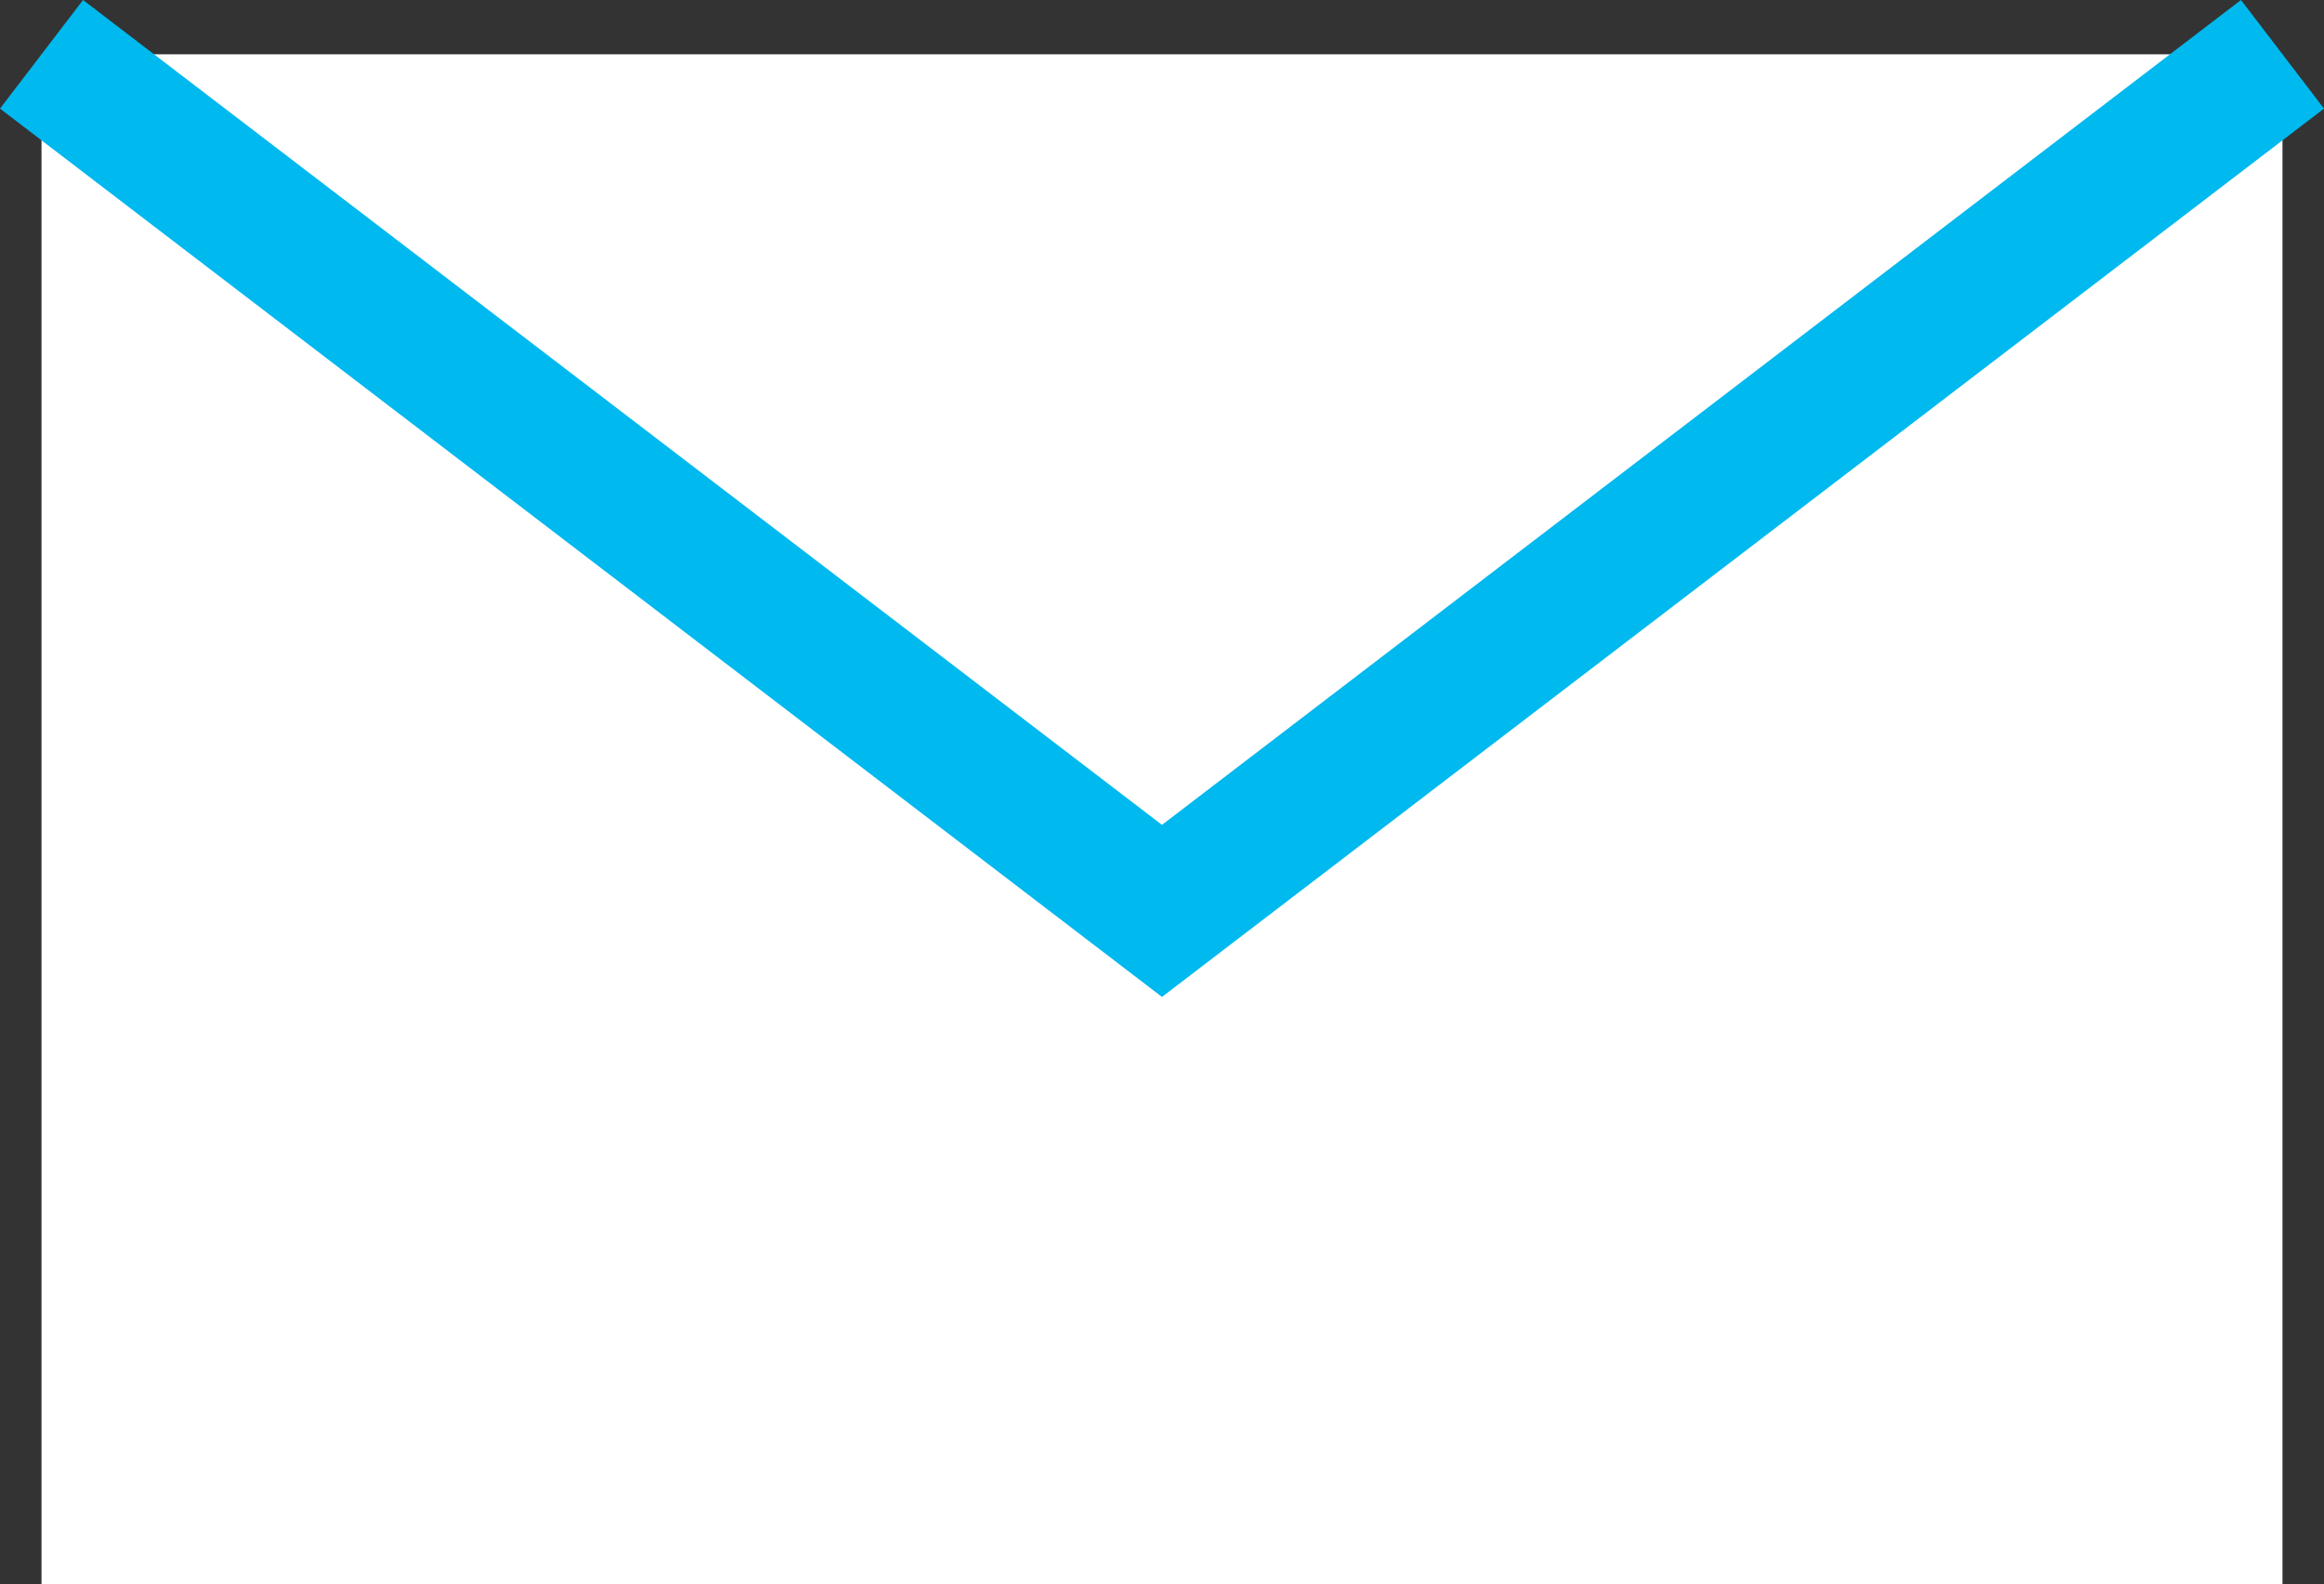 <?xml version="1.0" encoding="UTF-8"?>
<svg id="_レイヤー_2" data-name="レイヤー 2" xmlns="http://www.w3.org/2000/svg" width="58.159" height="39.648" viewBox="0 0 58.159 39.648">
  <rect x="0" y="0" width="58.159" height="39.648" fill="#333333" stroke="none"/>
  <defs>
    <style>
      .cls-1 {
        fill: #fff;
      }

      .cls-2 {
        fill: none;
        stroke: #00b9ef;
        stroke-miterlimit: 10;
        stroke-width: 3.421px;
      }
    </style>
  </defs>
  <g id="_レイヤー_1-2" data-name="レイヤー 1">
    <g>
      <rect class="cls-1" x="1.039" y="1.359" width="56.081" height="38.289"/>
      <polyline class="cls-2" points="57.12 1.359 29.079 22.796 1.039 1.359"/>
    </g>
  </g>
</svg>